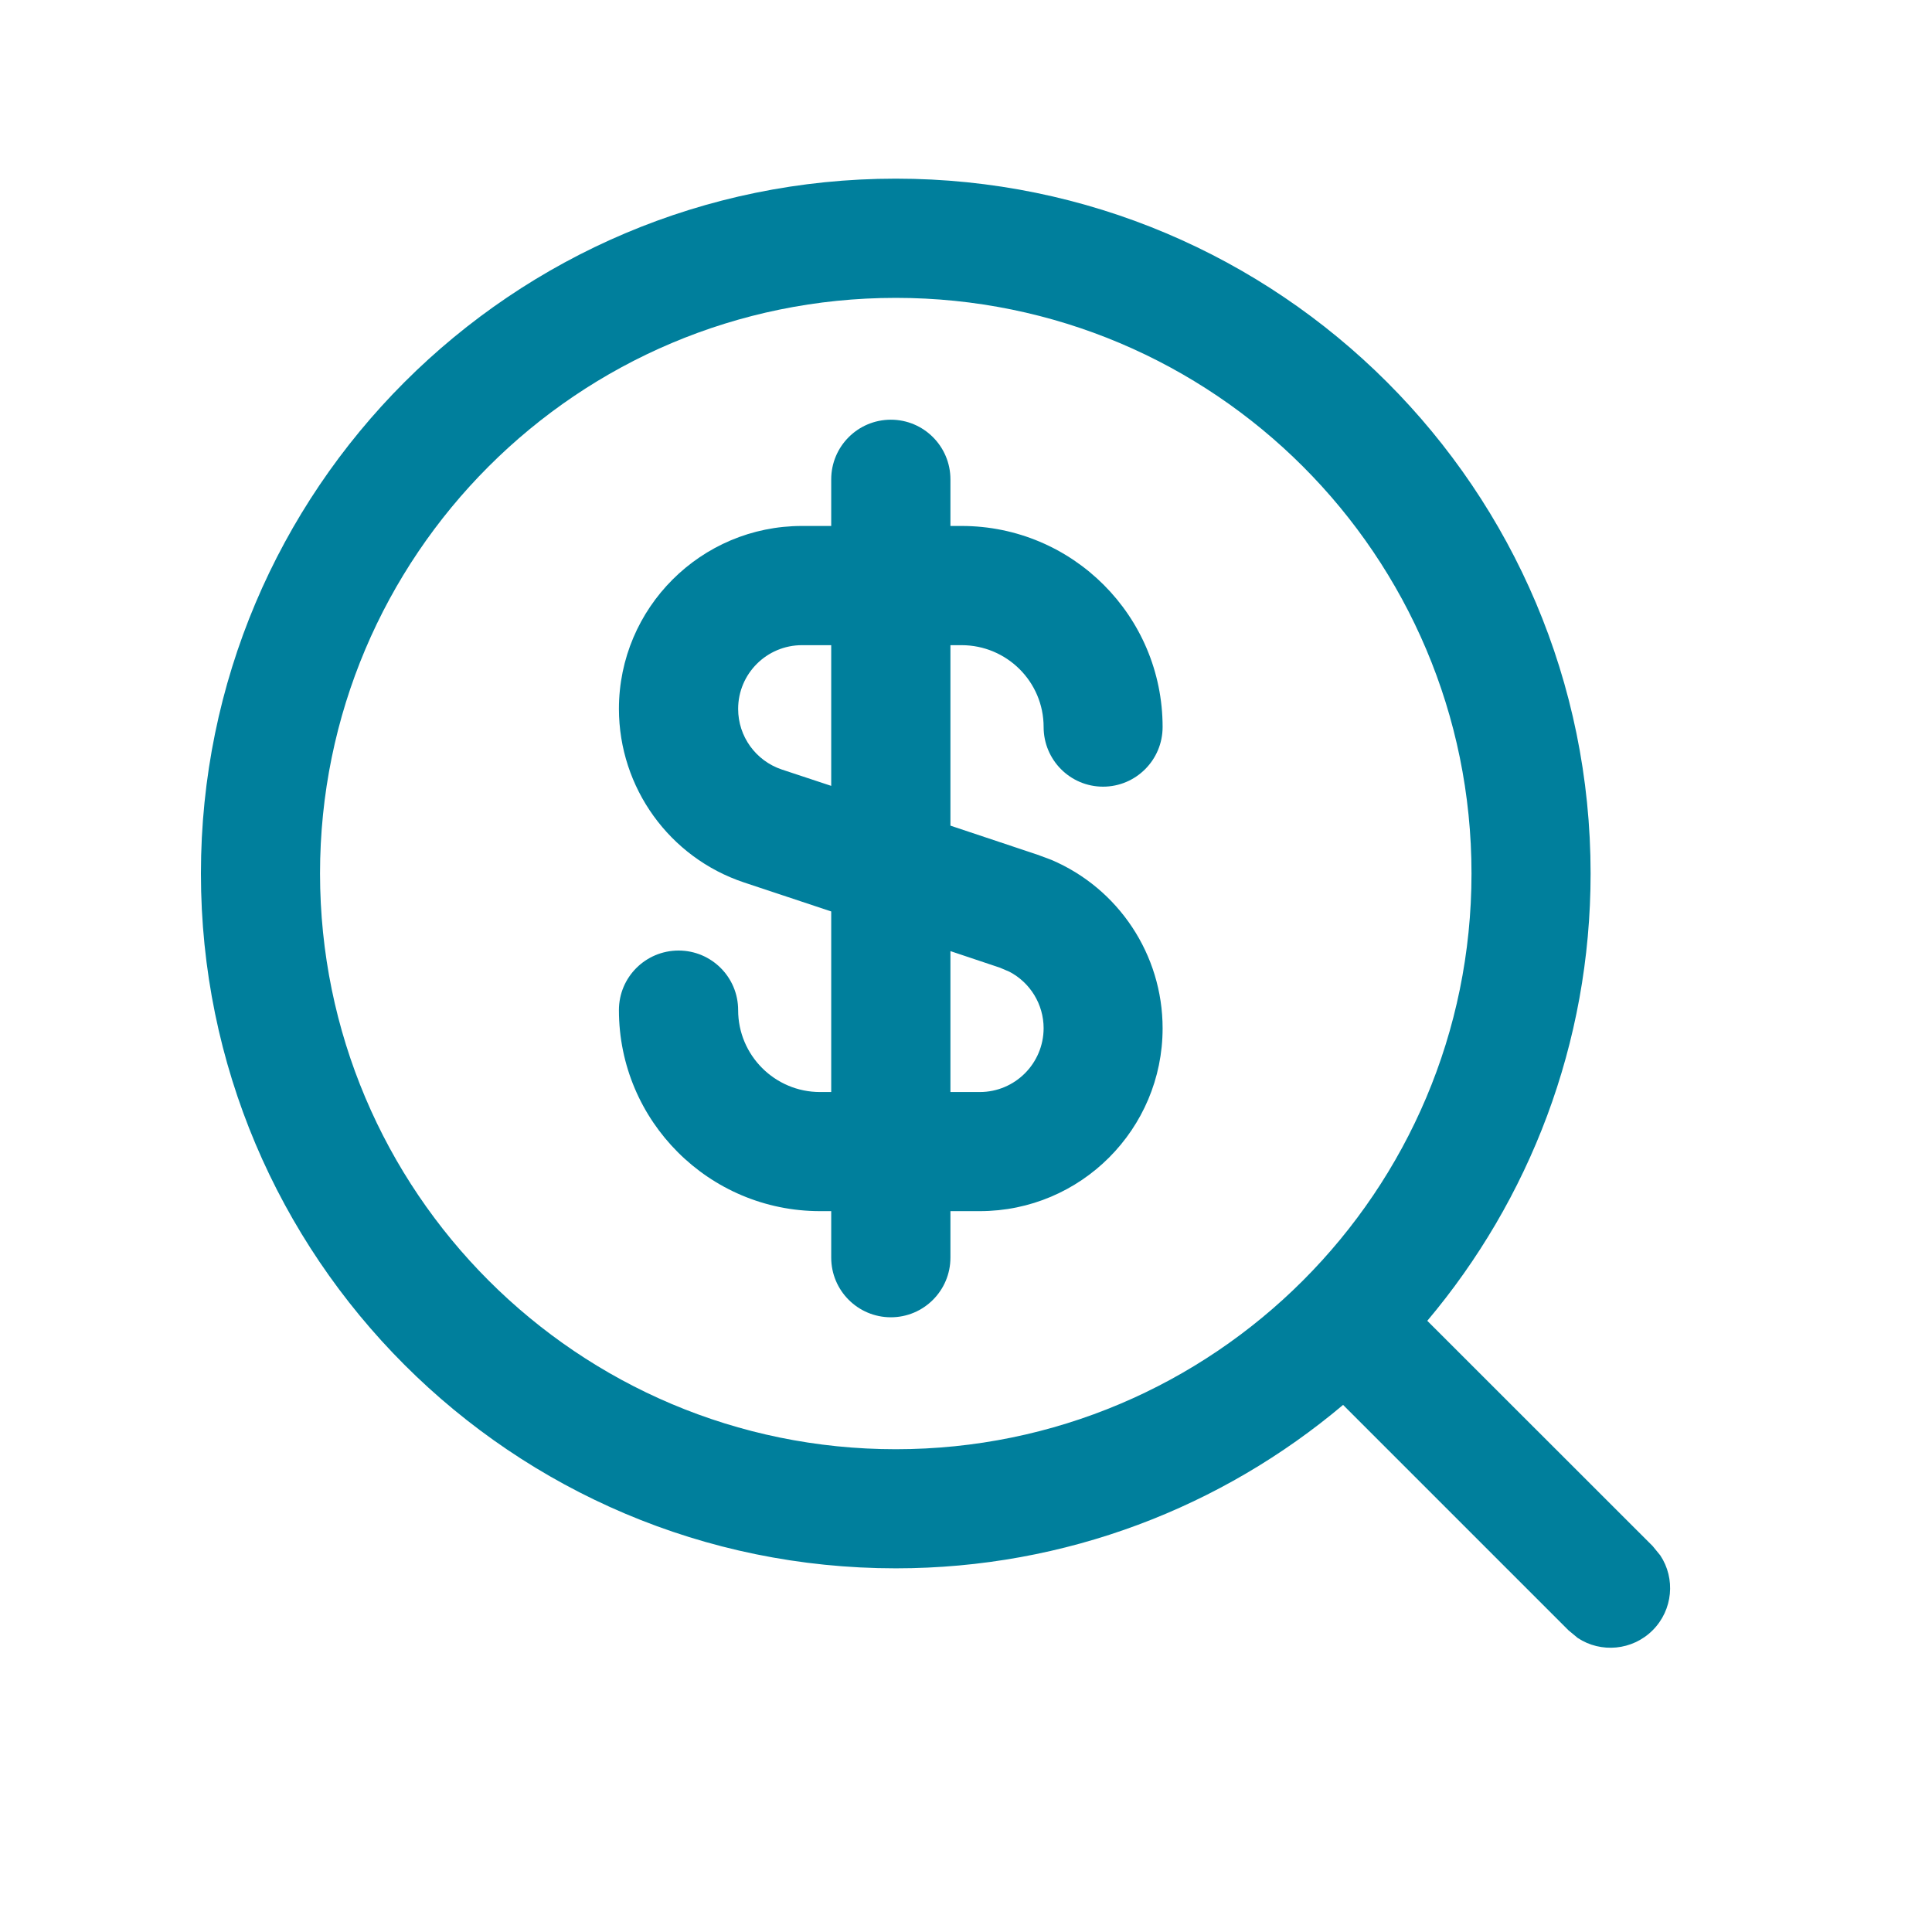 <svg width="17" height="17" viewBox="0 0 17 17" fill="none" xmlns="http://www.w3.org/2000/svg">
<path d="M7.882 1.572C11.258 1.572 13.996 4.309 13.996 7.686C13.996 9.186 13.455 10.558 12.559 11.622L14.542 13.604L14.609 13.686C14.744 13.889 14.721 14.166 14.542 14.345C14.363 14.524 14.086 14.547 13.883 14.413L13.801 14.345L11.818 12.362C10.755 13.258 9.382 13.8 7.882 13.8C4.505 13.8 1.768 11.062 1.768 7.686C1.768 4.31 4.505 1.572 7.882 1.572ZM7.882 2.621C5.084 2.621 2.816 4.888 2.816 7.686C2.817 10.484 5.084 12.752 7.882 12.752C10.68 12.752 12.948 10.484 12.948 7.686C12.948 4.888 10.68 2.621 7.882 2.621Z" fill="#007F9C"/>
<path d="M7.839 3.693C8.128 3.693 8.363 3.928 8.363 4.218V4.628H8.461C9.438 4.628 10.23 5.42 10.23 6.397C10.23 6.687 9.995 6.922 9.706 6.922C9.417 6.922 9.183 6.687 9.183 6.397C9.183 5.999 8.859 5.677 8.461 5.677H8.363V7.265L9.13 7.521L9.251 7.566C9.841 7.817 10.23 8.399 10.23 9.048C10.23 9.936 9.51 10.657 8.621 10.657H8.363V11.066C8.363 11.356 8.128 11.591 7.839 11.591C7.549 11.591 7.314 11.356 7.314 11.066V10.657H7.216C6.239 10.657 5.446 9.865 5.446 8.888C5.446 8.598 5.681 8.364 5.971 8.364C6.26 8.364 6.495 8.598 6.495 8.888C6.495 9.286 6.818 9.609 7.216 9.609H7.314V8.02L6.547 7.765C5.89 7.546 5.447 6.931 5.446 6.238C5.446 5.349 6.168 4.628 7.057 4.628H7.314V4.218C7.314 3.928 7.549 3.693 7.839 3.693ZM8.363 9.609H8.621C8.931 9.609 9.182 9.358 9.183 9.048C9.183 8.836 9.064 8.645 8.881 8.55L8.799 8.515L8.363 8.369V9.609ZM7.057 5.677C6.747 5.677 6.495 5.928 6.495 6.238C6.495 6.48 6.65 6.694 6.879 6.771L7.314 6.915V5.677H7.057Z" fill="#007F9C"/>
</svg>
